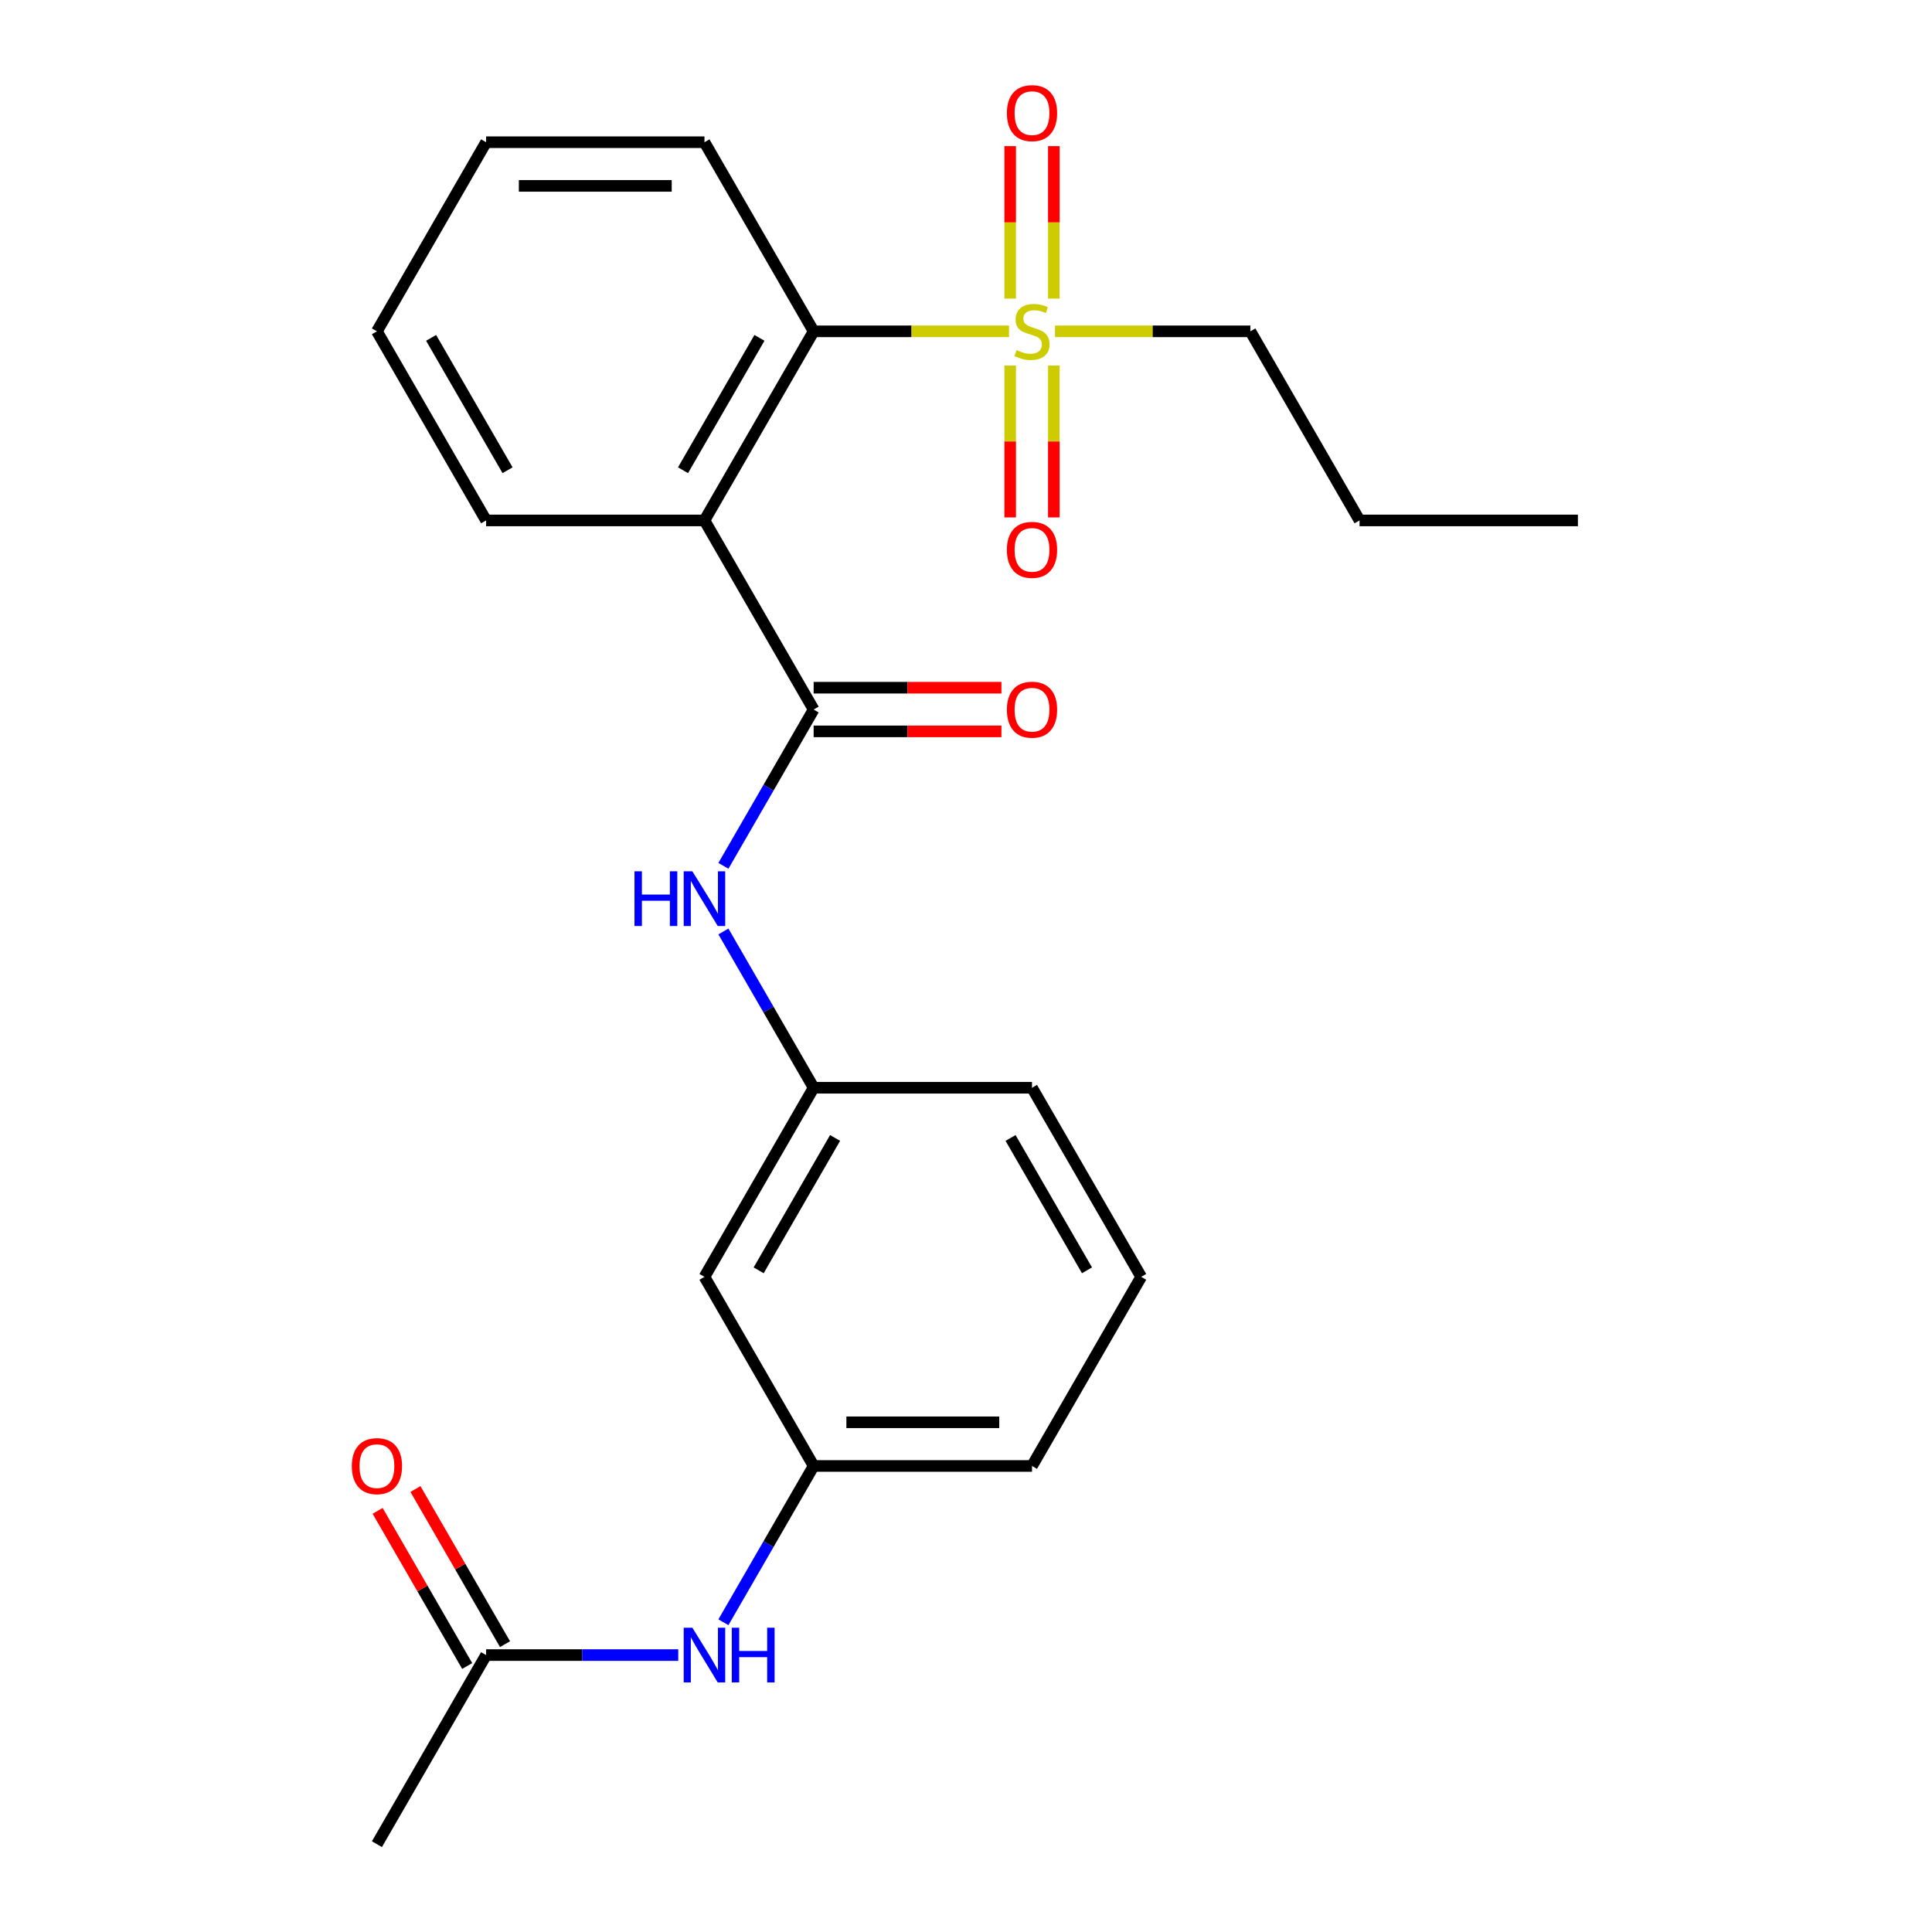 <?xml version='1.0' encoding='iso-8859-1'?>
<svg version='1.1' baseProfile='full'
              xmlns='http://www.w3.org/2000/svg'
                      xmlns:rdkit='http://www.rdkit.org/xml'
                      xmlns:xlink='http://www.w3.org/1999/xlink'
                  xml:space='preserve'
width='1000px' height='1000px' viewBox='0 0 1000 1000'>
<!-- END OF HEADER -->
<rect style='opacity:1.0;fill:#FFFFFF;stroke:none' width='1000' height='1000' x='0' y='0'> </rect>
<path class='bond-2' d='M 522.258,171.494 L 471.699,171.494' style='fill:none;fill-rule:evenodd;stroke:#CCCC00;stroke-width:6px;stroke-linecap:butt;stroke-linejoin:miter;stroke-opacity:1' />
<path class='bond-2' d='M 471.699,171.494 L 421.14,171.494' style='fill:none;fill-rule:evenodd;stroke:#000000;stroke-width:6px;stroke-linecap:butt;stroke-linejoin:miter;stroke-opacity:1' />
<path class='bond-5' d='M 522.861,189.199 L 522.861,228.507' style='fill:none;fill-rule:evenodd;stroke:#CCCC00;stroke-width:6px;stroke-linecap:butt;stroke-linejoin:miter;stroke-opacity:1' />
<path class='bond-5' d='M 522.861,228.507 L 522.861,267.815' style='fill:none;fill-rule:evenodd;stroke:#FF0000;stroke-width:6px;stroke-linecap:butt;stroke-linejoin:miter;stroke-opacity:1' />
<path class='bond-5' d='M 545.466,189.199 L 545.466,228.507' style='fill:none;fill-rule:evenodd;stroke:#CCCC00;stroke-width:6px;stroke-linecap:butt;stroke-linejoin:miter;stroke-opacity:1' />
<path class='bond-5' d='M 545.466,228.507 L 545.466,267.815' style='fill:none;fill-rule:evenodd;stroke:#FF0000;stroke-width:6px;stroke-linecap:butt;stroke-linejoin:miter;stroke-opacity:1' />
<path class='bond-6' d='M 545.466,154.548 L 545.466,115.09' style='fill:none;fill-rule:evenodd;stroke:#CCCC00;stroke-width:6px;stroke-linecap:butt;stroke-linejoin:miter;stroke-opacity:1' />
<path class='bond-6' d='M 545.466,115.09 L 545.466,75.632' style='fill:none;fill-rule:evenodd;stroke:#FF0000;stroke-width:6px;stroke-linecap:butt;stroke-linejoin:miter;stroke-opacity:1' />
<path class='bond-6' d='M 522.861,154.548 L 522.861,115.09' style='fill:none;fill-rule:evenodd;stroke:#CCCC00;stroke-width:6px;stroke-linecap:butt;stroke-linejoin:miter;stroke-opacity:1' />
<path class='bond-6' d='M 522.861,115.09 L 522.861,75.632' style='fill:none;fill-rule:evenodd;stroke:#FF0000;stroke-width:6px;stroke-linecap:butt;stroke-linejoin:miter;stroke-opacity:1' />
<path class='bond-13' d='M 546.069,171.494 L 596.629,171.494' style='fill:none;fill-rule:evenodd;stroke:#CCCC00;stroke-width:6px;stroke-linecap:butt;stroke-linejoin:miter;stroke-opacity:1' />
<path class='bond-13' d='M 596.629,171.494 L 647.188,171.494' style='fill:none;fill-rule:evenodd;stroke:#000000;stroke-width:6px;stroke-linecap:butt;stroke-linejoin:miter;stroke-opacity:1' />
<path class='bond-0' d='M 364.628,269.375 L 421.14,171.494' style='fill:none;fill-rule:evenodd;stroke:#000000;stroke-width:6px;stroke-linecap:butt;stroke-linejoin:miter;stroke-opacity:1' />
<path class='bond-0' d='M 353.529,243.391 L 393.087,174.874' style='fill:none;fill-rule:evenodd;stroke:#000000;stroke-width:6px;stroke-linecap:butt;stroke-linejoin:miter;stroke-opacity:1' />
<path class='bond-1' d='M 364.628,269.375 L 421.14,367.257' style='fill:none;fill-rule:evenodd;stroke:#000000;stroke-width:6px;stroke-linecap:butt;stroke-linejoin:miter;stroke-opacity:1' />
<path class='bond-14' d='M 364.628,269.375 L 251.604,269.375' style='fill:none;fill-rule:evenodd;stroke:#000000;stroke-width:6px;stroke-linecap:butt;stroke-linejoin:miter;stroke-opacity:1' />
<path class='bond-3' d='M 421.14,367.257 L 397.787,407.705' style='fill:none;fill-rule:evenodd;stroke:#000000;stroke-width:6px;stroke-linecap:butt;stroke-linejoin:miter;stroke-opacity:1' />
<path class='bond-3' d='M 397.787,407.705 L 374.435,448.153' style='fill:none;fill-rule:evenodd;stroke:#0000FF;stroke-width:6px;stroke-linecap:butt;stroke-linejoin:miter;stroke-opacity:1' />
<path class='bond-8' d='M 421.14,378.559 L 469.739,378.559' style='fill:none;fill-rule:evenodd;stroke:#000000;stroke-width:6px;stroke-linecap:butt;stroke-linejoin:miter;stroke-opacity:1' />
<path class='bond-8' d='M 469.739,378.559 L 518.338,378.559' style='fill:none;fill-rule:evenodd;stroke:#FF0000;stroke-width:6px;stroke-linecap:butt;stroke-linejoin:miter;stroke-opacity:1' />
<path class='bond-8' d='M 421.14,355.954 L 469.739,355.954' style='fill:none;fill-rule:evenodd;stroke:#000000;stroke-width:6px;stroke-linecap:butt;stroke-linejoin:miter;stroke-opacity:1' />
<path class='bond-8' d='M 469.739,355.954 L 518.338,355.954' style='fill:none;fill-rule:evenodd;stroke:#FF0000;stroke-width:6px;stroke-linecap:butt;stroke-linejoin:miter;stroke-opacity:1' />
<path class='bond-15' d='M 421.14,171.494 L 364.628,73.612' style='fill:none;fill-rule:evenodd;stroke:#000000;stroke-width:6px;stroke-linecap:butt;stroke-linejoin:miter;stroke-opacity:1' />
<path class='bond-9' d='M 374.435,482.124 L 397.787,522.572' style='fill:none;fill-rule:evenodd;stroke:#0000FF;stroke-width:6px;stroke-linecap:butt;stroke-linejoin:miter;stroke-opacity:1' />
<path class='bond-9' d='M 397.787,522.572 L 421.14,563.02' style='fill:none;fill-rule:evenodd;stroke:#000000;stroke-width:6px;stroke-linecap:butt;stroke-linejoin:miter;stroke-opacity:1' />
<path class='bond-4' d='M 251.604,856.664 L 301.334,856.664' style='fill:none;fill-rule:evenodd;stroke:#000000;stroke-width:6px;stroke-linecap:butt;stroke-linejoin:miter;stroke-opacity:1' />
<path class='bond-4' d='M 301.334,856.664 L 351.063,856.664' style='fill:none;fill-rule:evenodd;stroke:#0000FF;stroke-width:6px;stroke-linecap:butt;stroke-linejoin:miter;stroke-opacity:1' />
<path class='bond-12' d='M 261.393,851.013 L 238.213,810.865' style='fill:none;fill-rule:evenodd;stroke:#000000;stroke-width:6px;stroke-linecap:butt;stroke-linejoin:miter;stroke-opacity:1' />
<path class='bond-12' d='M 238.213,810.865 L 215.034,770.717' style='fill:none;fill-rule:evenodd;stroke:#FF0000;stroke-width:6px;stroke-linecap:butt;stroke-linejoin:miter;stroke-opacity:1' />
<path class='bond-12' d='M 241.816,862.315 L 218.637,822.167' style='fill:none;fill-rule:evenodd;stroke:#000000;stroke-width:6px;stroke-linecap:butt;stroke-linejoin:miter;stroke-opacity:1' />
<path class='bond-12' d='M 218.637,822.167 L 195.457,782.019' style='fill:none;fill-rule:evenodd;stroke:#FF0000;stroke-width:6px;stroke-linecap:butt;stroke-linejoin:miter;stroke-opacity:1' />
<path class='bond-17' d='M 251.604,856.664 L 195.093,954.545' style='fill:none;fill-rule:evenodd;stroke:#000000;stroke-width:6px;stroke-linecap:butt;stroke-linejoin:miter;stroke-opacity:1' />
<path class='bond-7' d='M 374.435,839.678 L 397.787,799.23' style='fill:none;fill-rule:evenodd;stroke:#0000FF;stroke-width:6px;stroke-linecap:butt;stroke-linejoin:miter;stroke-opacity:1' />
<path class='bond-7' d='M 397.787,799.23 L 421.14,758.783' style='fill:none;fill-rule:evenodd;stroke:#000000;stroke-width:6px;stroke-linecap:butt;stroke-linejoin:miter;stroke-opacity:1' />
<path class='bond-10' d='M 421.14,563.02 L 364.628,660.901' style='fill:none;fill-rule:evenodd;stroke:#000000;stroke-width:6px;stroke-linecap:butt;stroke-linejoin:miter;stroke-opacity:1' />
<path class='bond-10' d='M 432.24,589.004 L 392.681,657.521' style='fill:none;fill-rule:evenodd;stroke:#000000;stroke-width:6px;stroke-linecap:butt;stroke-linejoin:miter;stroke-opacity:1' />
<path class='bond-18' d='M 421.14,563.02 L 534.164,563.02' style='fill:none;fill-rule:evenodd;stroke:#000000;stroke-width:6px;stroke-linecap:butt;stroke-linejoin:miter;stroke-opacity:1' />
<path class='bond-11' d='M 364.628,660.901 L 421.14,758.783' style='fill:none;fill-rule:evenodd;stroke:#000000;stroke-width:6px;stroke-linecap:butt;stroke-linejoin:miter;stroke-opacity:1' />
<path class='bond-25' d='M 421.14,758.783 L 534.164,758.783' style='fill:none;fill-rule:evenodd;stroke:#000000;stroke-width:6px;stroke-linecap:butt;stroke-linejoin:miter;stroke-opacity:1' />
<path class='bond-25' d='M 438.094,736.178 L 517.21,736.178' style='fill:none;fill-rule:evenodd;stroke:#000000;stroke-width:6px;stroke-linecap:butt;stroke-linejoin:miter;stroke-opacity:1' />
<path class='bond-20' d='M 647.188,171.494 L 703.699,269.375' style='fill:none;fill-rule:evenodd;stroke:#000000;stroke-width:6px;stroke-linecap:butt;stroke-linejoin:miter;stroke-opacity:1' />
<path class='bond-24' d='M 251.604,269.375 L 195.093,171.494' style='fill:none;fill-rule:evenodd;stroke:#000000;stroke-width:6px;stroke-linecap:butt;stroke-linejoin:miter;stroke-opacity:1' />
<path class='bond-24' d='M 262.704,243.391 L 223.146,174.874' style='fill:none;fill-rule:evenodd;stroke:#000000;stroke-width:6px;stroke-linecap:butt;stroke-linejoin:miter;stroke-opacity:1' />
<path class='bond-22' d='M 364.628,73.612 L 251.604,73.612' style='fill:none;fill-rule:evenodd;stroke:#000000;stroke-width:6px;stroke-linecap:butt;stroke-linejoin:miter;stroke-opacity:1' />
<path class='bond-22' d='M 347.675,96.217 L 268.558,96.217' style='fill:none;fill-rule:evenodd;stroke:#000000;stroke-width:6px;stroke-linecap:butt;stroke-linejoin:miter;stroke-opacity:1' />
<path class='bond-16' d='M 590.676,660.901 L 534.164,563.02' style='fill:none;fill-rule:evenodd;stroke:#000000;stroke-width:6px;stroke-linecap:butt;stroke-linejoin:miter;stroke-opacity:1' />
<path class='bond-16' d='M 562.623,657.521 L 523.064,589.004' style='fill:none;fill-rule:evenodd;stroke:#000000;stroke-width:6px;stroke-linecap:butt;stroke-linejoin:miter;stroke-opacity:1' />
<path class='bond-19' d='M 590.676,660.901 L 534.164,758.783' style='fill:none;fill-rule:evenodd;stroke:#000000;stroke-width:6px;stroke-linecap:butt;stroke-linejoin:miter;stroke-opacity:1' />
<path class='bond-23' d='M 703.699,269.375 L 816.723,269.375' style='fill:none;fill-rule:evenodd;stroke:#000000;stroke-width:6px;stroke-linecap:butt;stroke-linejoin:miter;stroke-opacity:1' />
<path class='bond-21' d='M 195.093,171.494 L 251.604,73.612' style='fill:none;fill-rule:evenodd;stroke:#000000;stroke-width:6px;stroke-linecap:butt;stroke-linejoin:miter;stroke-opacity:1' />
<path  class='atom-0' d='M 526.164 181.214
Q 526.484 181.334, 527.804 181.894
Q 529.124 182.454, 530.564 182.814
Q 532.044 183.134, 533.484 183.134
Q 536.164 183.134, 537.724 181.854
Q 539.284 180.534, 539.284 178.254
Q 539.284 176.694, 538.484 175.734
Q 537.724 174.774, 536.524 174.254
Q 535.324 173.734, 533.324 173.134
Q 530.804 172.374, 529.284 171.654
Q 527.804 170.934, 526.724 169.414
Q 525.684 167.894, 525.684 165.334
Q 525.684 161.774, 528.084 159.574
Q 530.524 157.374, 535.324 157.374
Q 538.604 157.374, 542.324 158.934
L 541.404 162.014
Q 538.004 160.614, 535.444 160.614
Q 532.684 160.614, 531.164 161.774
Q 529.644 162.894, 529.684 164.854
Q 529.684 166.374, 530.444 167.294
Q 531.244 168.214, 532.364 168.734
Q 533.524 169.254, 535.444 169.854
Q 538.004 170.654, 539.524 171.454
Q 541.044 172.254, 542.124 173.894
Q 543.244 175.494, 543.244 178.254
Q 543.244 182.174, 540.604 184.294
Q 538.004 186.374, 533.644 186.374
Q 531.124 186.374, 529.204 185.814
Q 527.324 185.294, 525.084 184.374
L 526.164 181.214
' fill='#CCCC00'/>
<path  class='atom-4' d='M 328.408 450.978
L 332.248 450.978
L 332.248 463.018
L 346.728 463.018
L 346.728 450.978
L 350.568 450.978
L 350.568 479.298
L 346.728 479.298
L 346.728 466.218
L 332.248 466.218
L 332.248 479.298
L 328.408 479.298
L 328.408 450.978
' fill='#0000FF'/>
<path  class='atom-4' d='M 358.368 450.978
L 367.648 465.978
Q 368.568 467.458, 370.048 470.138
Q 371.528 472.818, 371.608 472.978
L 371.608 450.978
L 375.368 450.978
L 375.368 479.298
L 371.488 479.298
L 361.528 462.898
Q 360.368 460.978, 359.128 458.778
Q 357.928 456.578, 357.568 455.898
L 357.568 479.298
L 353.888 479.298
L 353.888 450.978
L 358.368 450.978
' fill='#0000FF'/>
<path  class='atom-6' d='M 521.164 284.598
Q 521.164 277.798, 524.524 273.998
Q 527.884 270.198, 534.164 270.198
Q 540.444 270.198, 543.804 273.998
Q 547.164 277.798, 547.164 284.598
Q 547.164 291.478, 543.764 295.398
Q 540.364 299.278, 534.164 299.278
Q 527.924 299.278, 524.524 295.398
Q 521.164 291.518, 521.164 284.598
M 534.164 296.078
Q 538.484 296.078, 540.804 293.198
Q 543.164 290.278, 543.164 284.598
Q 543.164 279.038, 540.804 276.238
Q 538.484 273.398, 534.164 273.398
Q 529.844 273.398, 527.484 276.198
Q 525.164 278.998, 525.164 284.598
Q 525.164 290.318, 527.484 293.198
Q 529.844 296.078, 534.164 296.078
' fill='#FF0000'/>
<path  class='atom-7' d='M 521.164 58.55
Q 521.164 51.75, 524.524 47.95
Q 527.884 44.15, 534.164 44.15
Q 540.444 44.15, 543.804 47.95
Q 547.164 51.75, 547.164 58.55
Q 547.164 65.43, 543.764 69.35
Q 540.364 73.23, 534.164 73.23
Q 527.924 73.23, 524.524 69.35
Q 521.164 65.47, 521.164 58.55
M 534.164 70.03
Q 538.484 70.03, 540.804 67.15
Q 543.164 64.23, 543.164 58.55
Q 543.164 52.99, 540.804 50.19
Q 538.484 47.35, 534.164 47.35
Q 529.844 47.35, 527.484 50.15
Q 525.164 52.95, 525.164 58.55
Q 525.164 64.27, 527.484 67.15
Q 529.844 70.03, 534.164 70.03
' fill='#FF0000'/>
<path  class='atom-8' d='M 358.368 842.504
L 367.648 857.504
Q 368.568 858.984, 370.048 861.664
Q 371.528 864.344, 371.608 864.504
L 371.608 842.504
L 375.368 842.504
L 375.368 870.824
L 371.488 870.824
L 361.528 854.424
Q 360.368 852.504, 359.128 850.304
Q 357.928 848.104, 357.568 847.424
L 357.568 870.824
L 353.888 870.824
L 353.888 842.504
L 358.368 842.504
' fill='#0000FF'/>
<path  class='atom-8' d='M 378.768 842.504
L 382.608 842.504
L 382.608 854.544
L 397.088 854.544
L 397.088 842.504
L 400.928 842.504
L 400.928 870.824
L 397.088 870.824
L 397.088 857.744
L 382.608 857.744
L 382.608 870.824
L 378.768 870.824
L 378.768 842.504
' fill='#0000FF'/>
<path  class='atom-9' d='M 521.164 367.337
Q 521.164 360.537, 524.524 356.737
Q 527.884 352.937, 534.164 352.937
Q 540.444 352.937, 543.804 356.737
Q 547.164 360.537, 547.164 367.337
Q 547.164 374.217, 543.764 378.137
Q 540.364 382.017, 534.164 382.017
Q 527.924 382.017, 524.524 378.137
Q 521.164 374.257, 521.164 367.337
M 534.164 378.817
Q 538.484 378.817, 540.804 375.937
Q 543.164 373.017, 543.164 367.337
Q 543.164 361.777, 540.804 358.977
Q 538.484 356.137, 534.164 356.137
Q 529.844 356.137, 527.484 358.937
Q 525.164 361.737, 525.164 367.337
Q 525.164 373.057, 527.484 375.937
Q 529.844 378.817, 534.164 378.817
' fill='#FF0000'/>
<path  class='atom-13' d='M 182.093 758.863
Q 182.093 752.063, 185.453 748.263
Q 188.813 744.463, 195.093 744.463
Q 201.373 744.463, 204.733 748.263
Q 208.093 752.063, 208.093 758.863
Q 208.093 765.743, 204.693 769.663
Q 201.293 773.543, 195.093 773.543
Q 188.853 773.543, 185.453 769.663
Q 182.093 765.783, 182.093 758.863
M 195.093 770.343
Q 199.413 770.343, 201.733 767.463
Q 204.093 764.543, 204.093 758.863
Q 204.093 753.303, 201.733 750.503
Q 199.413 747.663, 195.093 747.663
Q 190.773 747.663, 188.413 750.463
Q 186.093 753.263, 186.093 758.863
Q 186.093 764.583, 188.413 767.463
Q 190.773 770.343, 195.093 770.343
' fill='#FF0000'/>
</svg>
